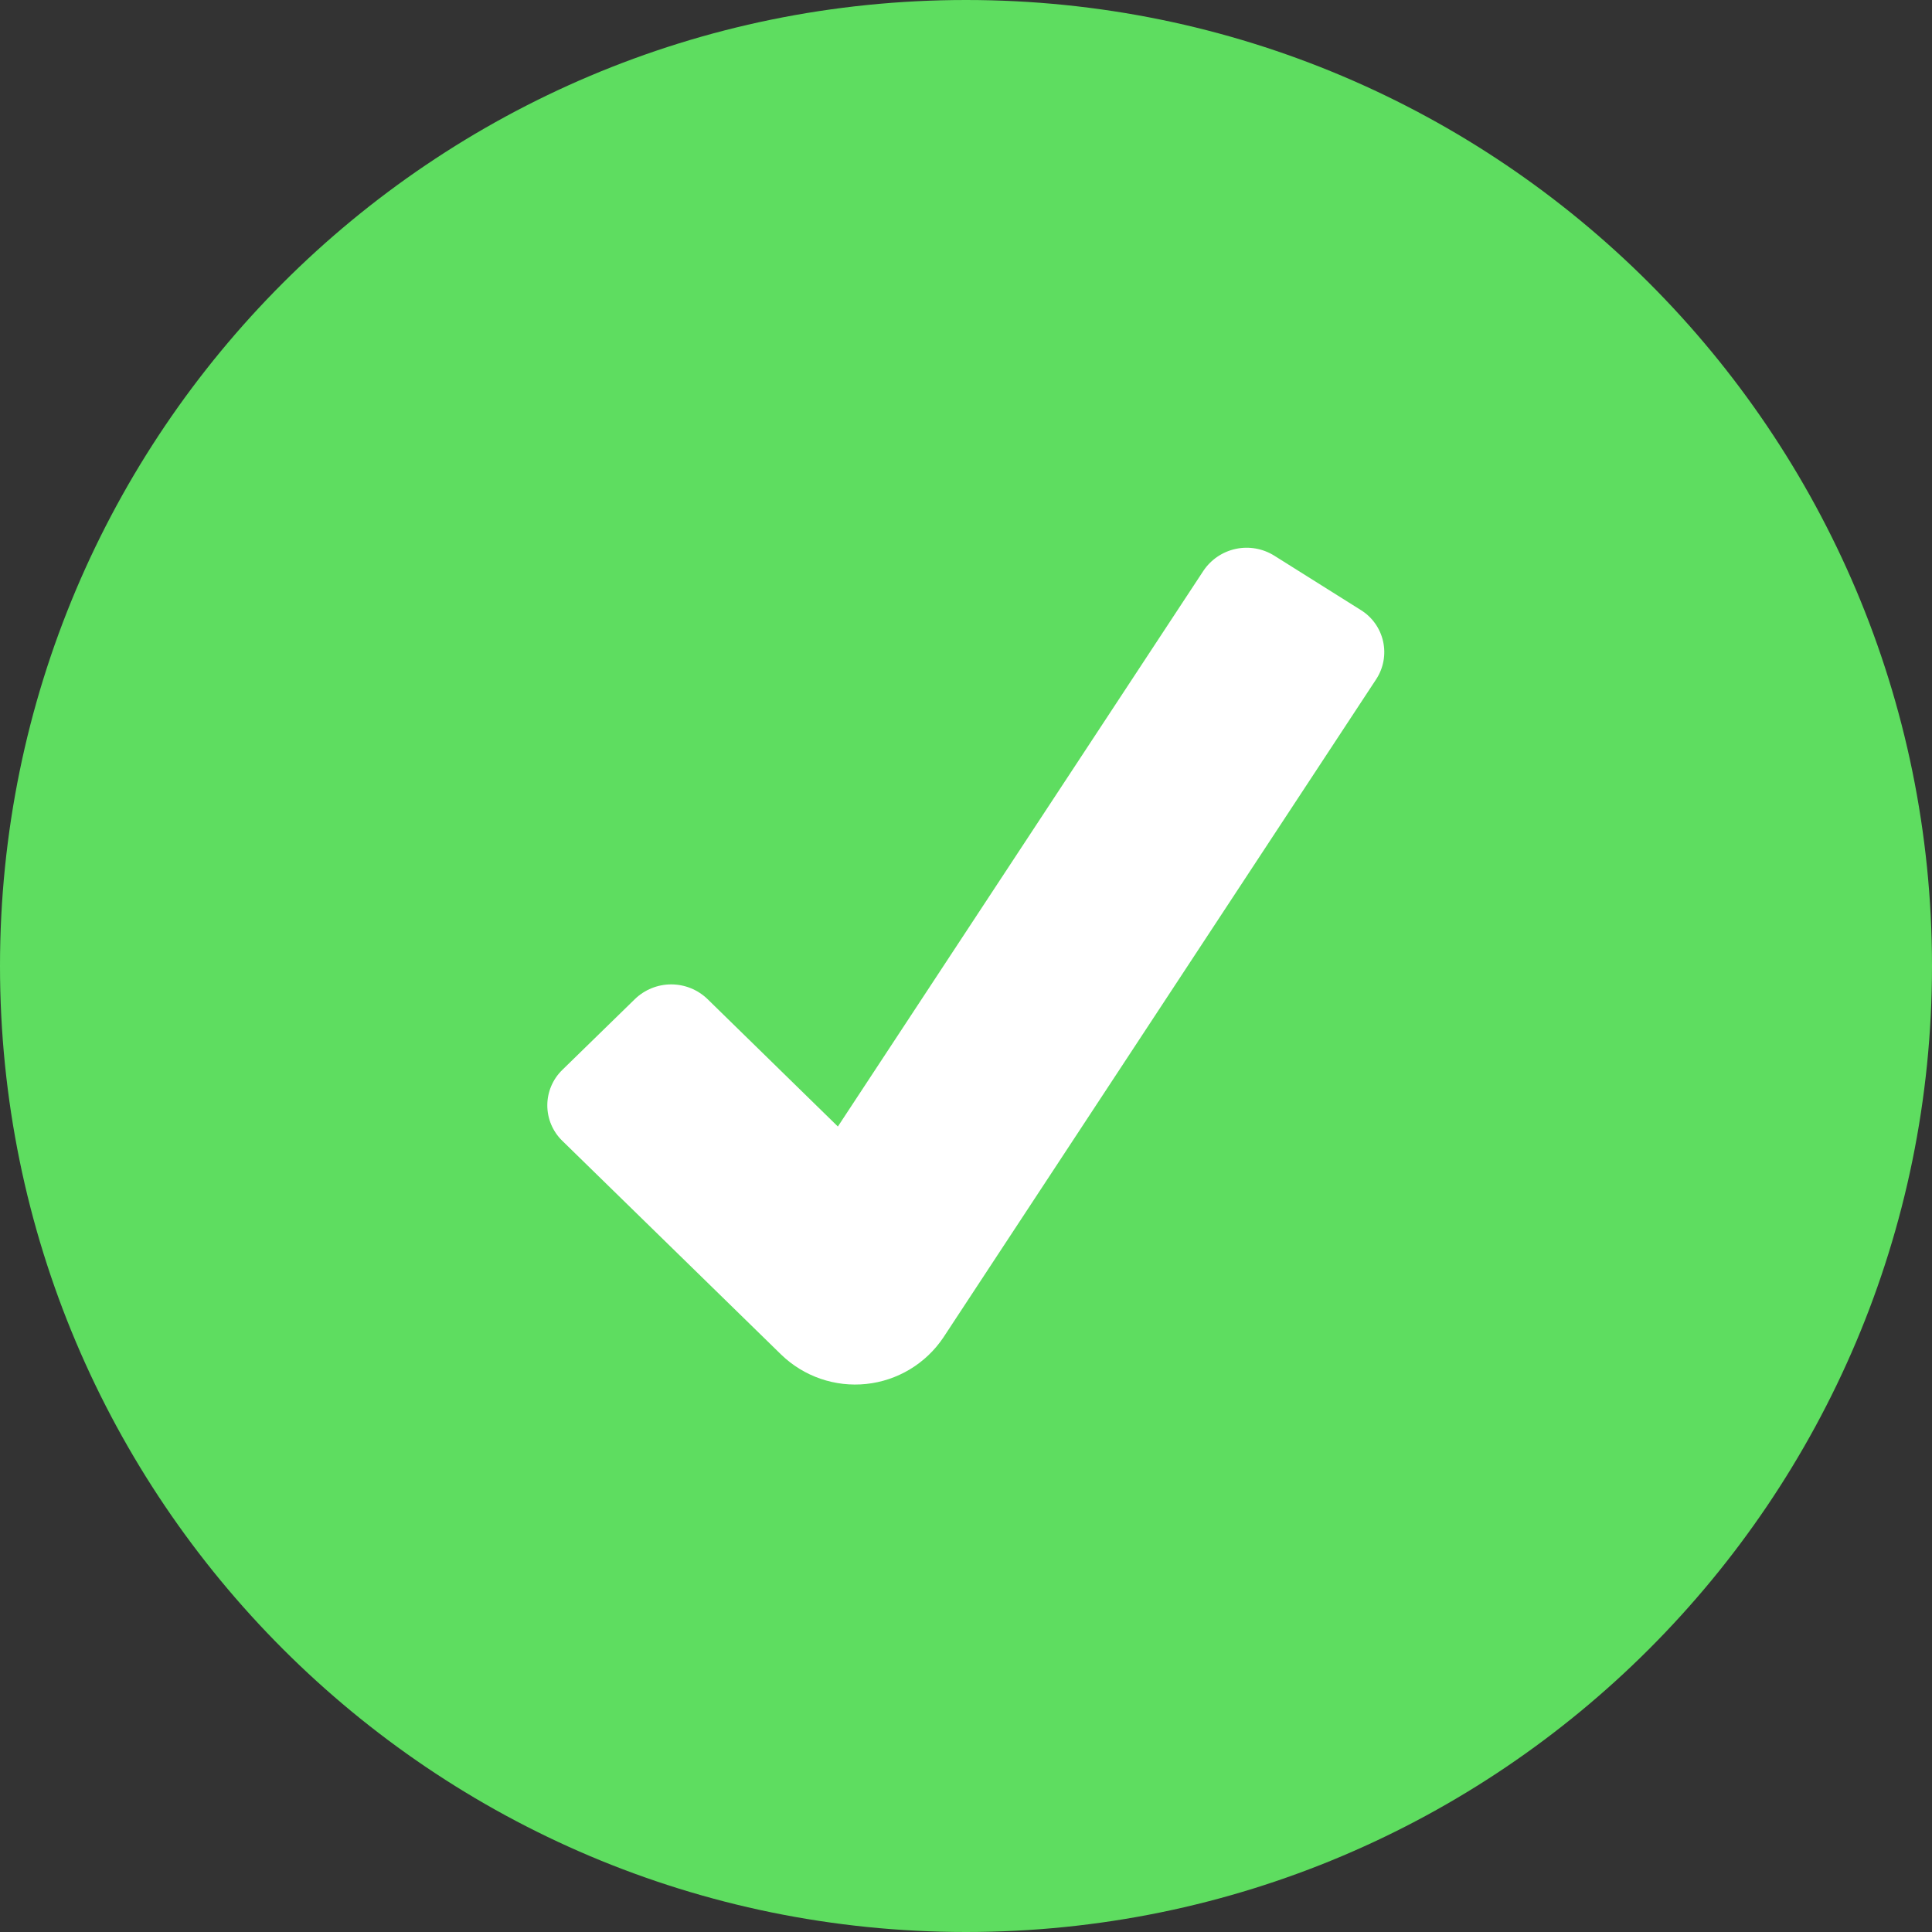 <svg width="512" height="512" viewBox="0 0 512 512" fill="none" xmlns="http://www.w3.org/2000/svg">
<rect x="0" y="0" width="512" height="512" fill="#333333" stroke="none"/>
<g clip-path="url(#clip0_408_3791)">
<path d="M256 512C397.385 512 512 397.385 512 256C512 114.615 397.385 0 256 0C114.615 0 0 114.615 0 256C0 397.385 114.615 512 256 512Z" fill="#5EDD60"/>
<path d="M207.036 358.998L149.009 302.32C147.754 301.1 146.757 299.64 146.075 298.028C145.394 296.416 145.043 294.683 145.043 292.933C145.043 291.183 145.394 289.45 146.075 287.838C146.757 286.225 147.754 284.766 149.009 283.546L168.252 264.773C170.832 262.273 174.285 260.874 177.878 260.874C181.471 260.874 184.923 262.273 187.503 264.773L222.046 298.539L318.925 151.254C320.924 148.282 324 146.204 327.504 145.458C331.007 144.713 334.663 145.359 337.698 147.26L360.602 161.648C362.098 162.567 363.394 163.778 364.413 165.208C365.432 166.639 366.154 168.259 366.535 169.973C366.916 171.687 366.949 173.461 366.632 175.188C366.315 176.915 365.655 178.561 364.689 180.028L249.976 354.484C247.677 357.899 244.658 360.768 241.13 362.89C237.603 365.011 233.653 366.334 229.56 366.764C225.466 367.195 221.328 366.722 217.436 365.38C213.545 364.039 209.995 361.86 207.036 358.998Z" fill="white"/>
</g>
<defs>
<clipPath id="clip0_408_3791">
<rect width="512" height="512" fill="white"/>
</clipPath>
</defs>
</svg>
